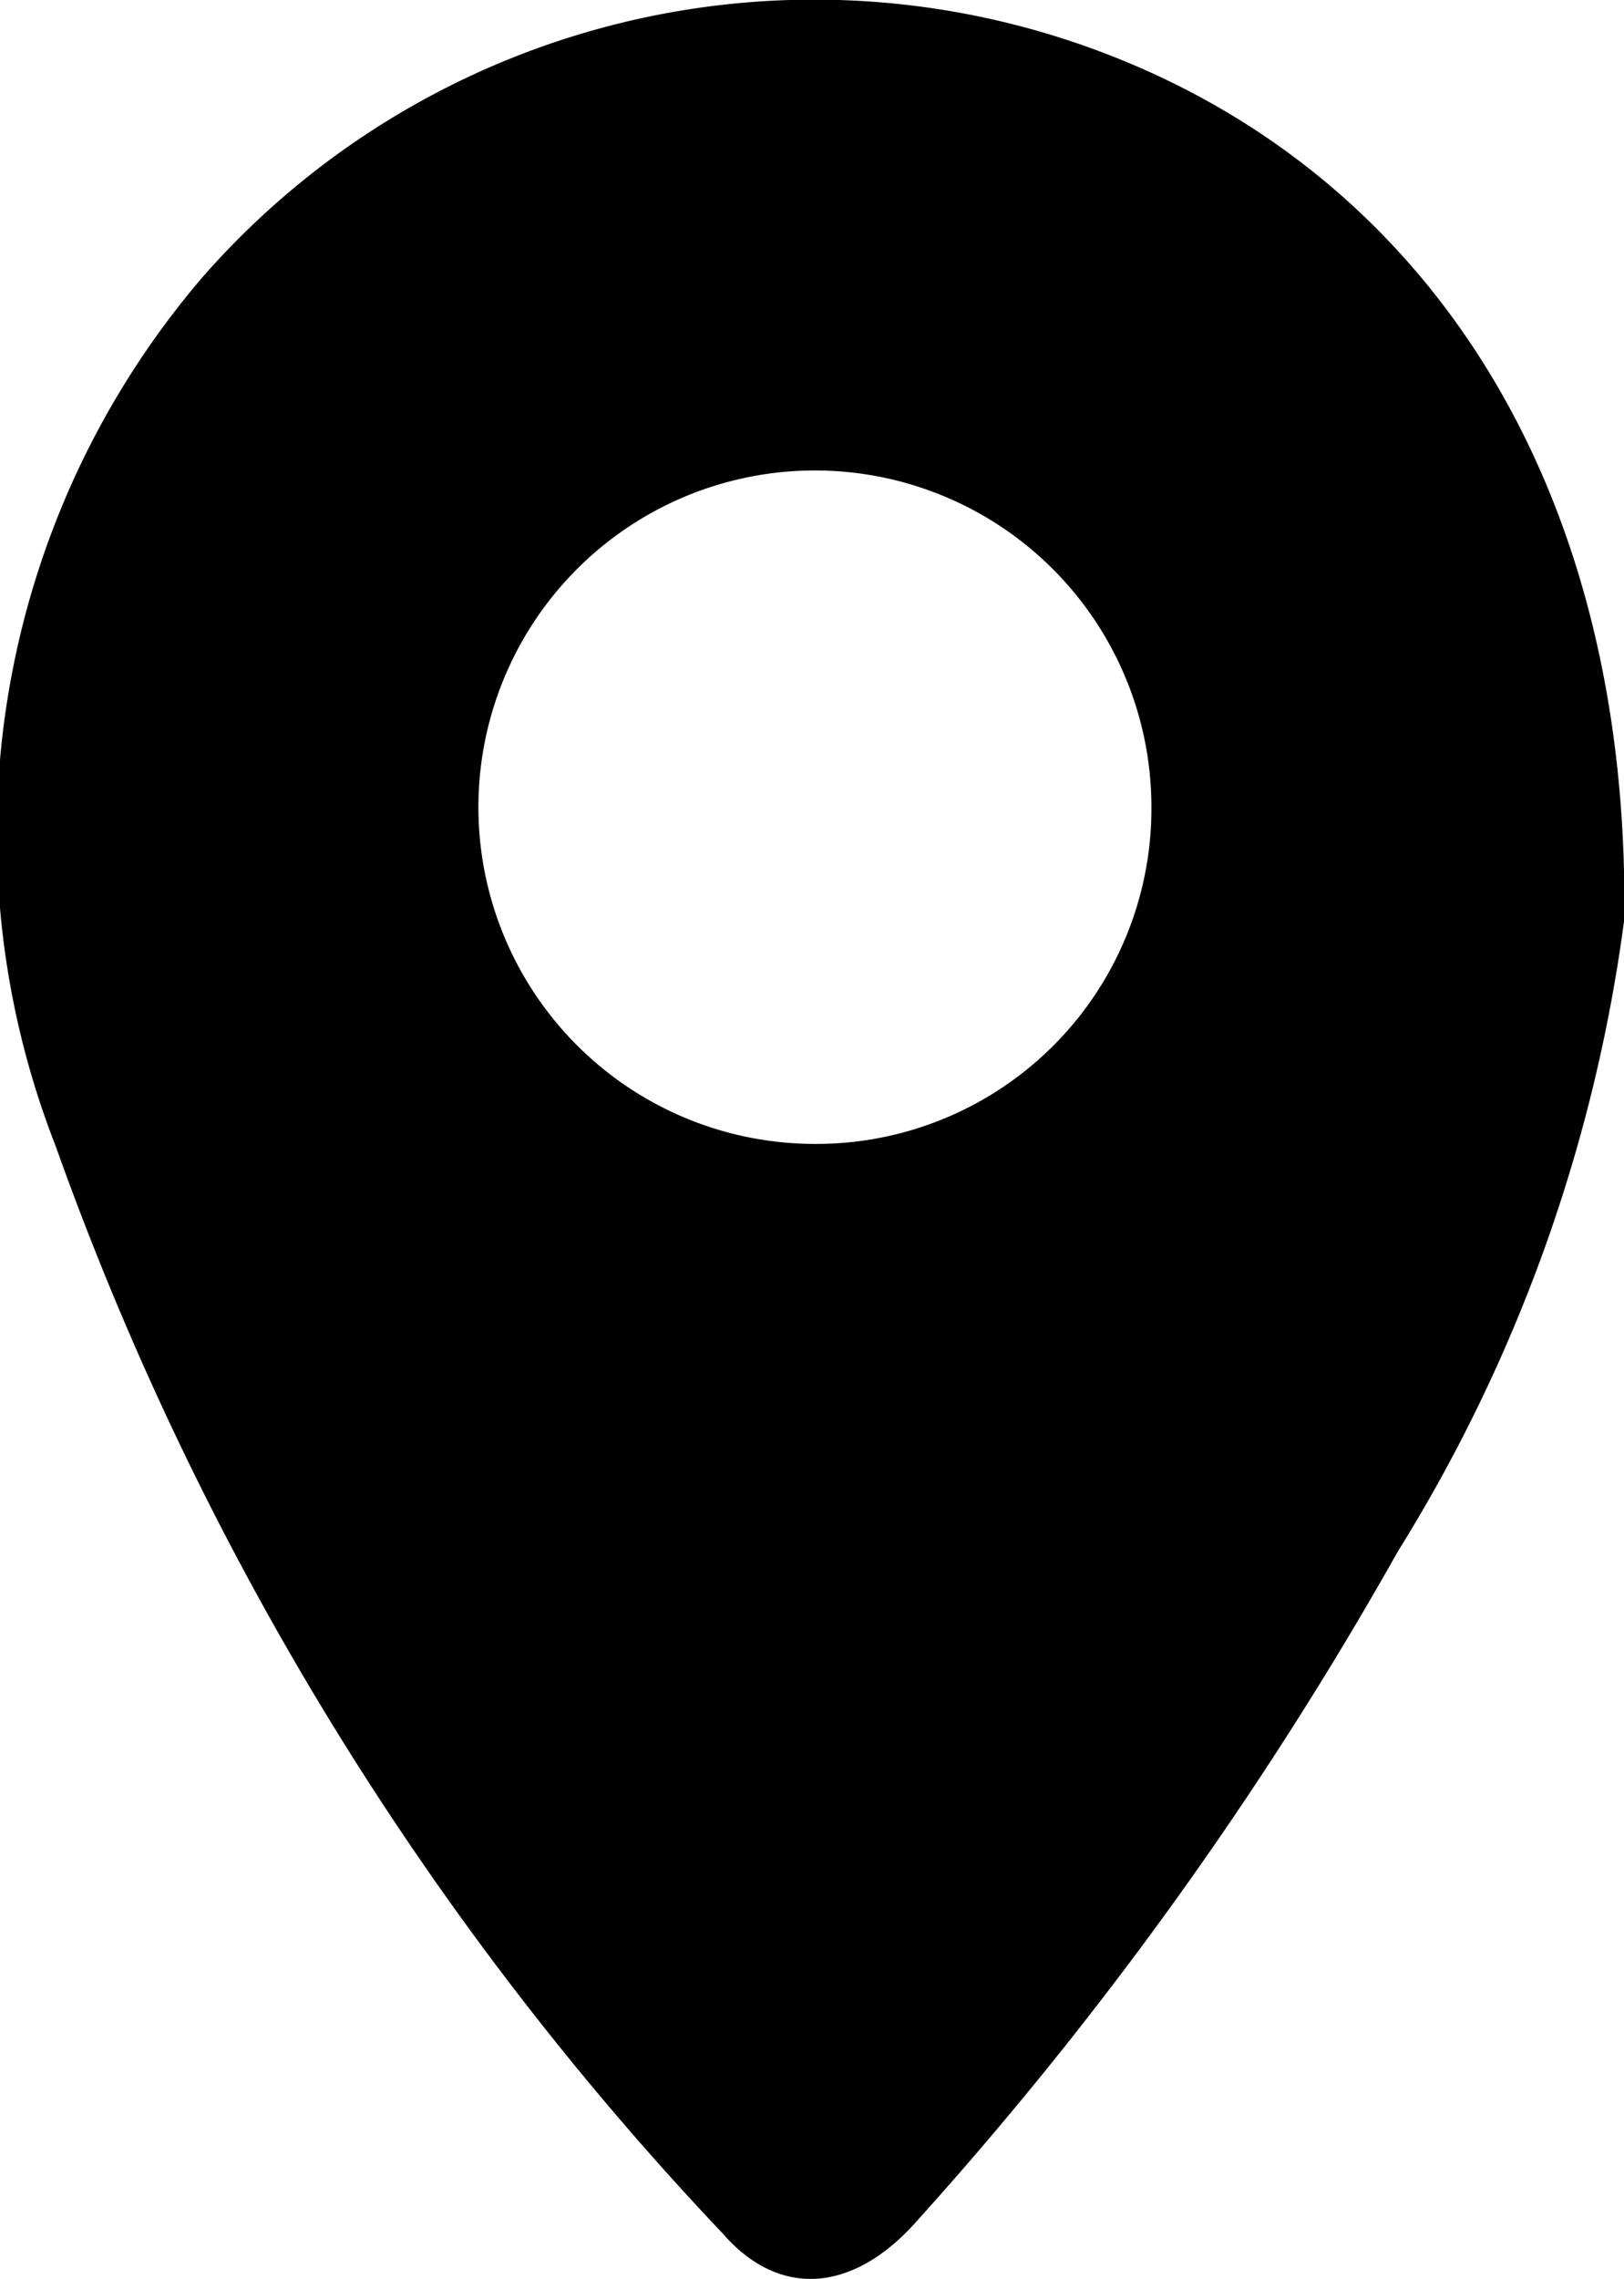 <svg xmlns="http://www.w3.org/2000/svg" width="13.378" height="18.761" viewBox="0 0 13.378 18.761">
  <path id="Path_285" data-name="Path 285" d="M865.855,144.694a13.069,13.069,0,0,1-1.862,5.179,30.723,30.723,0,0,1-3.963,5.513c-.517.585-1.128.644-1.6.1a25.4,25.4,0,0,1-5.493-8.949,7.047,7.047,0,0,1,1.209-7.154,6.7,6.7,0,0,1,7.412-1.851c2.642,1,4.352,3.522,4.3,7.162m-3.895-.948a2.772,2.772,0,1,0-2.77,2.772,2.76,2.76,0,0,0,2.77-2.772" transform="translate(-852.478 -137.101)"/>
</svg>
